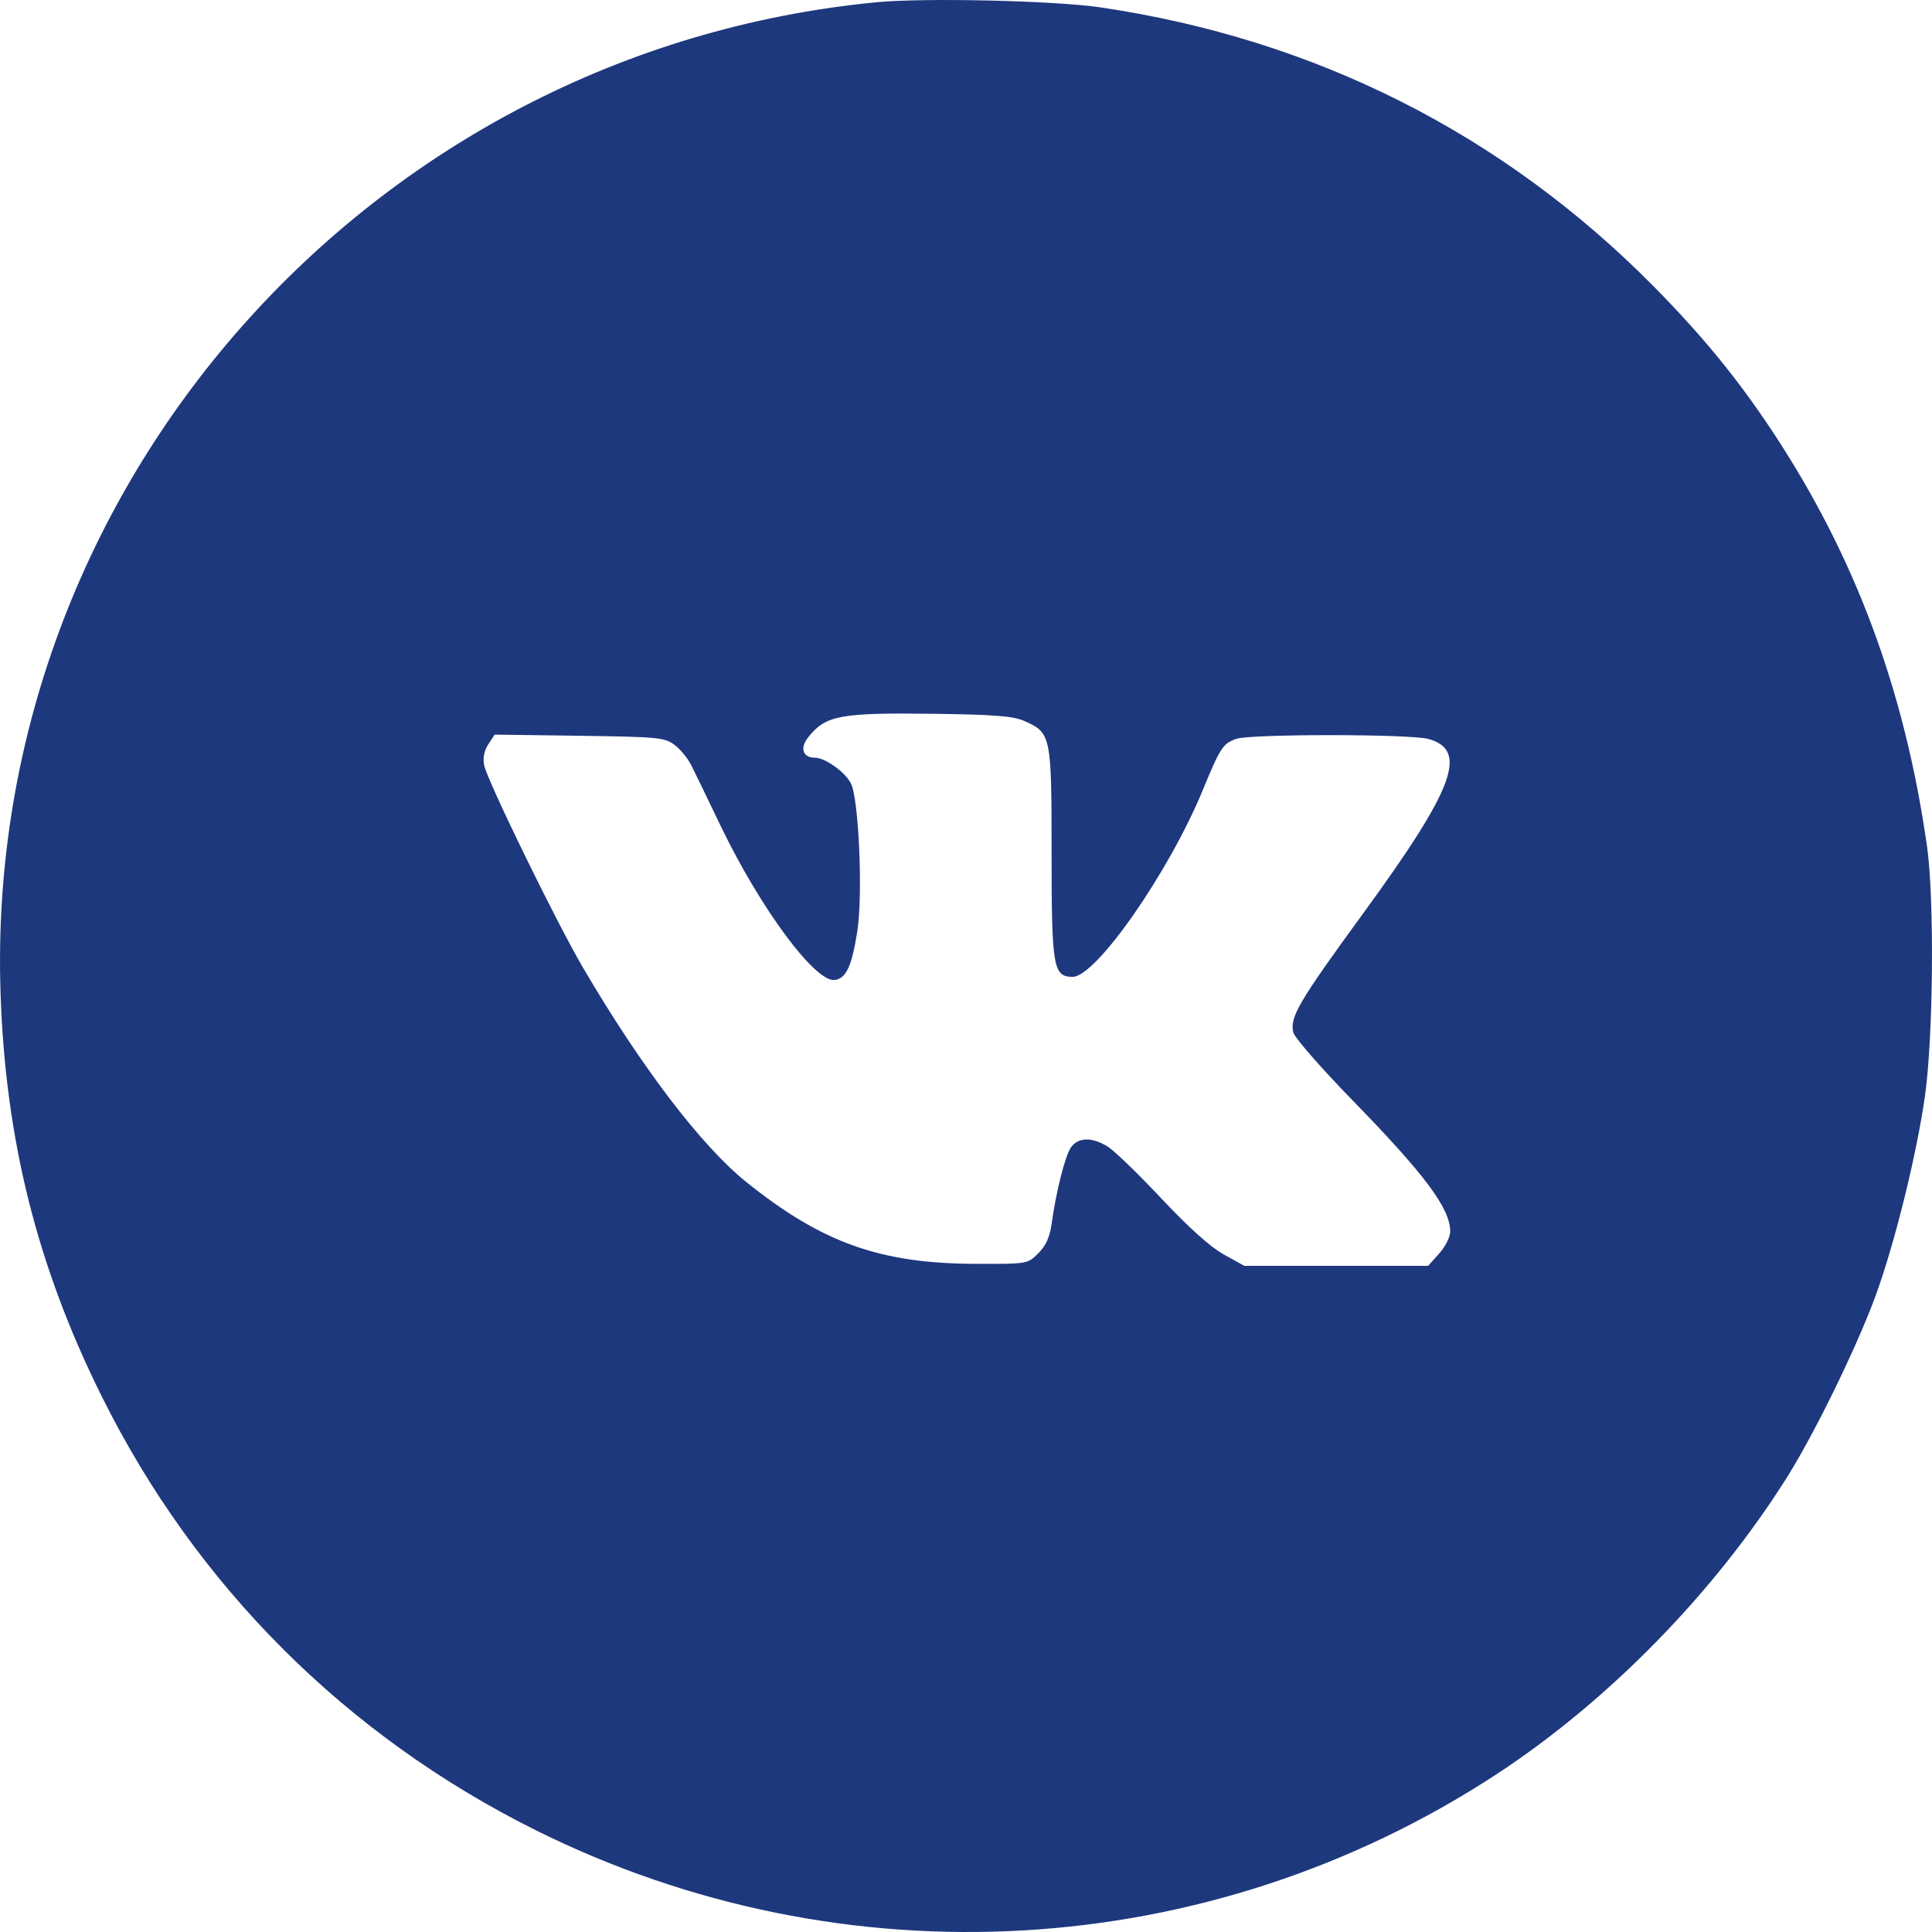 <svg width="30" height="30" viewBox="0 0 30 30" fill="none" xmlns="http://www.w3.org/2000/svg">
<path fill-rule="evenodd" clip-rule="evenodd" d="M13.608 0.035C5.741 0.794 -0.245 7.557 0.008 15.403C0.081 17.684 0.575 19.66 1.576 21.675C3.037 24.62 5.373 26.954 8.324 28.422C13.108 30.8 18.761 30.473 23.223 27.56C24.968 26.421 26.621 24.732 27.75 22.937C28.179 22.254 28.827 20.928 29.121 20.129C29.417 19.324 29.763 17.927 29.891 17.016C30.021 16.093 30.038 13.957 29.923 13.144C29.576 10.708 28.804 8.634 27.521 6.697C26.975 5.873 26.431 5.209 25.672 4.441C23.331 2.075 20.42 0.607 17.091 0.115C16.374 0.009 14.357 -0.037 13.608 0.035ZM15.899 11.193C16.321 11.376 16.329 11.414 16.329 13.23C16.329 15.025 16.353 15.168 16.657 15.168C17.02 15.168 18.151 13.544 18.676 12.27C18.95 11.606 18.989 11.546 19.197 11.473C19.422 11.395 21.897 11.396 22.181 11.475C22.804 11.648 22.582 12.243 21.176 14.171C20.163 15.559 20.023 15.798 20.083 16.034C20.103 16.114 20.521 16.592 21.012 17.096C22.133 18.247 22.519 18.766 22.519 19.124C22.519 19.206 22.442 19.359 22.348 19.464L22.176 19.656H20.749H19.321L19.004 19.48C18.797 19.366 18.46 19.064 18.036 18.612C17.678 18.231 17.303 17.868 17.202 17.805C16.955 17.651 16.734 17.658 16.626 17.823C16.535 17.961 16.398 18.509 16.329 19.006C16.301 19.209 16.241 19.342 16.123 19.46C15.957 19.626 15.956 19.627 15.174 19.625C13.675 19.624 12.77 19.303 11.589 18.355C10.891 17.794 9.955 16.565 9.053 15.026C8.638 14.318 7.567 12.124 7.518 11.883C7.496 11.768 7.518 11.656 7.582 11.558L7.681 11.407L8.993 11.425C10.216 11.442 10.318 11.451 10.472 11.565C10.563 11.632 10.682 11.777 10.737 11.888C10.792 11.998 10.995 12.418 11.189 12.822C11.81 14.111 12.661 15.26 12.963 15.217C13.14 15.192 13.227 15.004 13.312 14.461C13.401 13.893 13.336 12.402 13.212 12.163C13.12 11.985 12.813 11.766 12.654 11.766C12.466 11.765 12.416 11.619 12.548 11.451C12.819 11.106 13.042 11.065 14.51 11.084C15.43 11.096 15.73 11.119 15.899 11.193Z" fill="#1E387E"/>
</svg>
